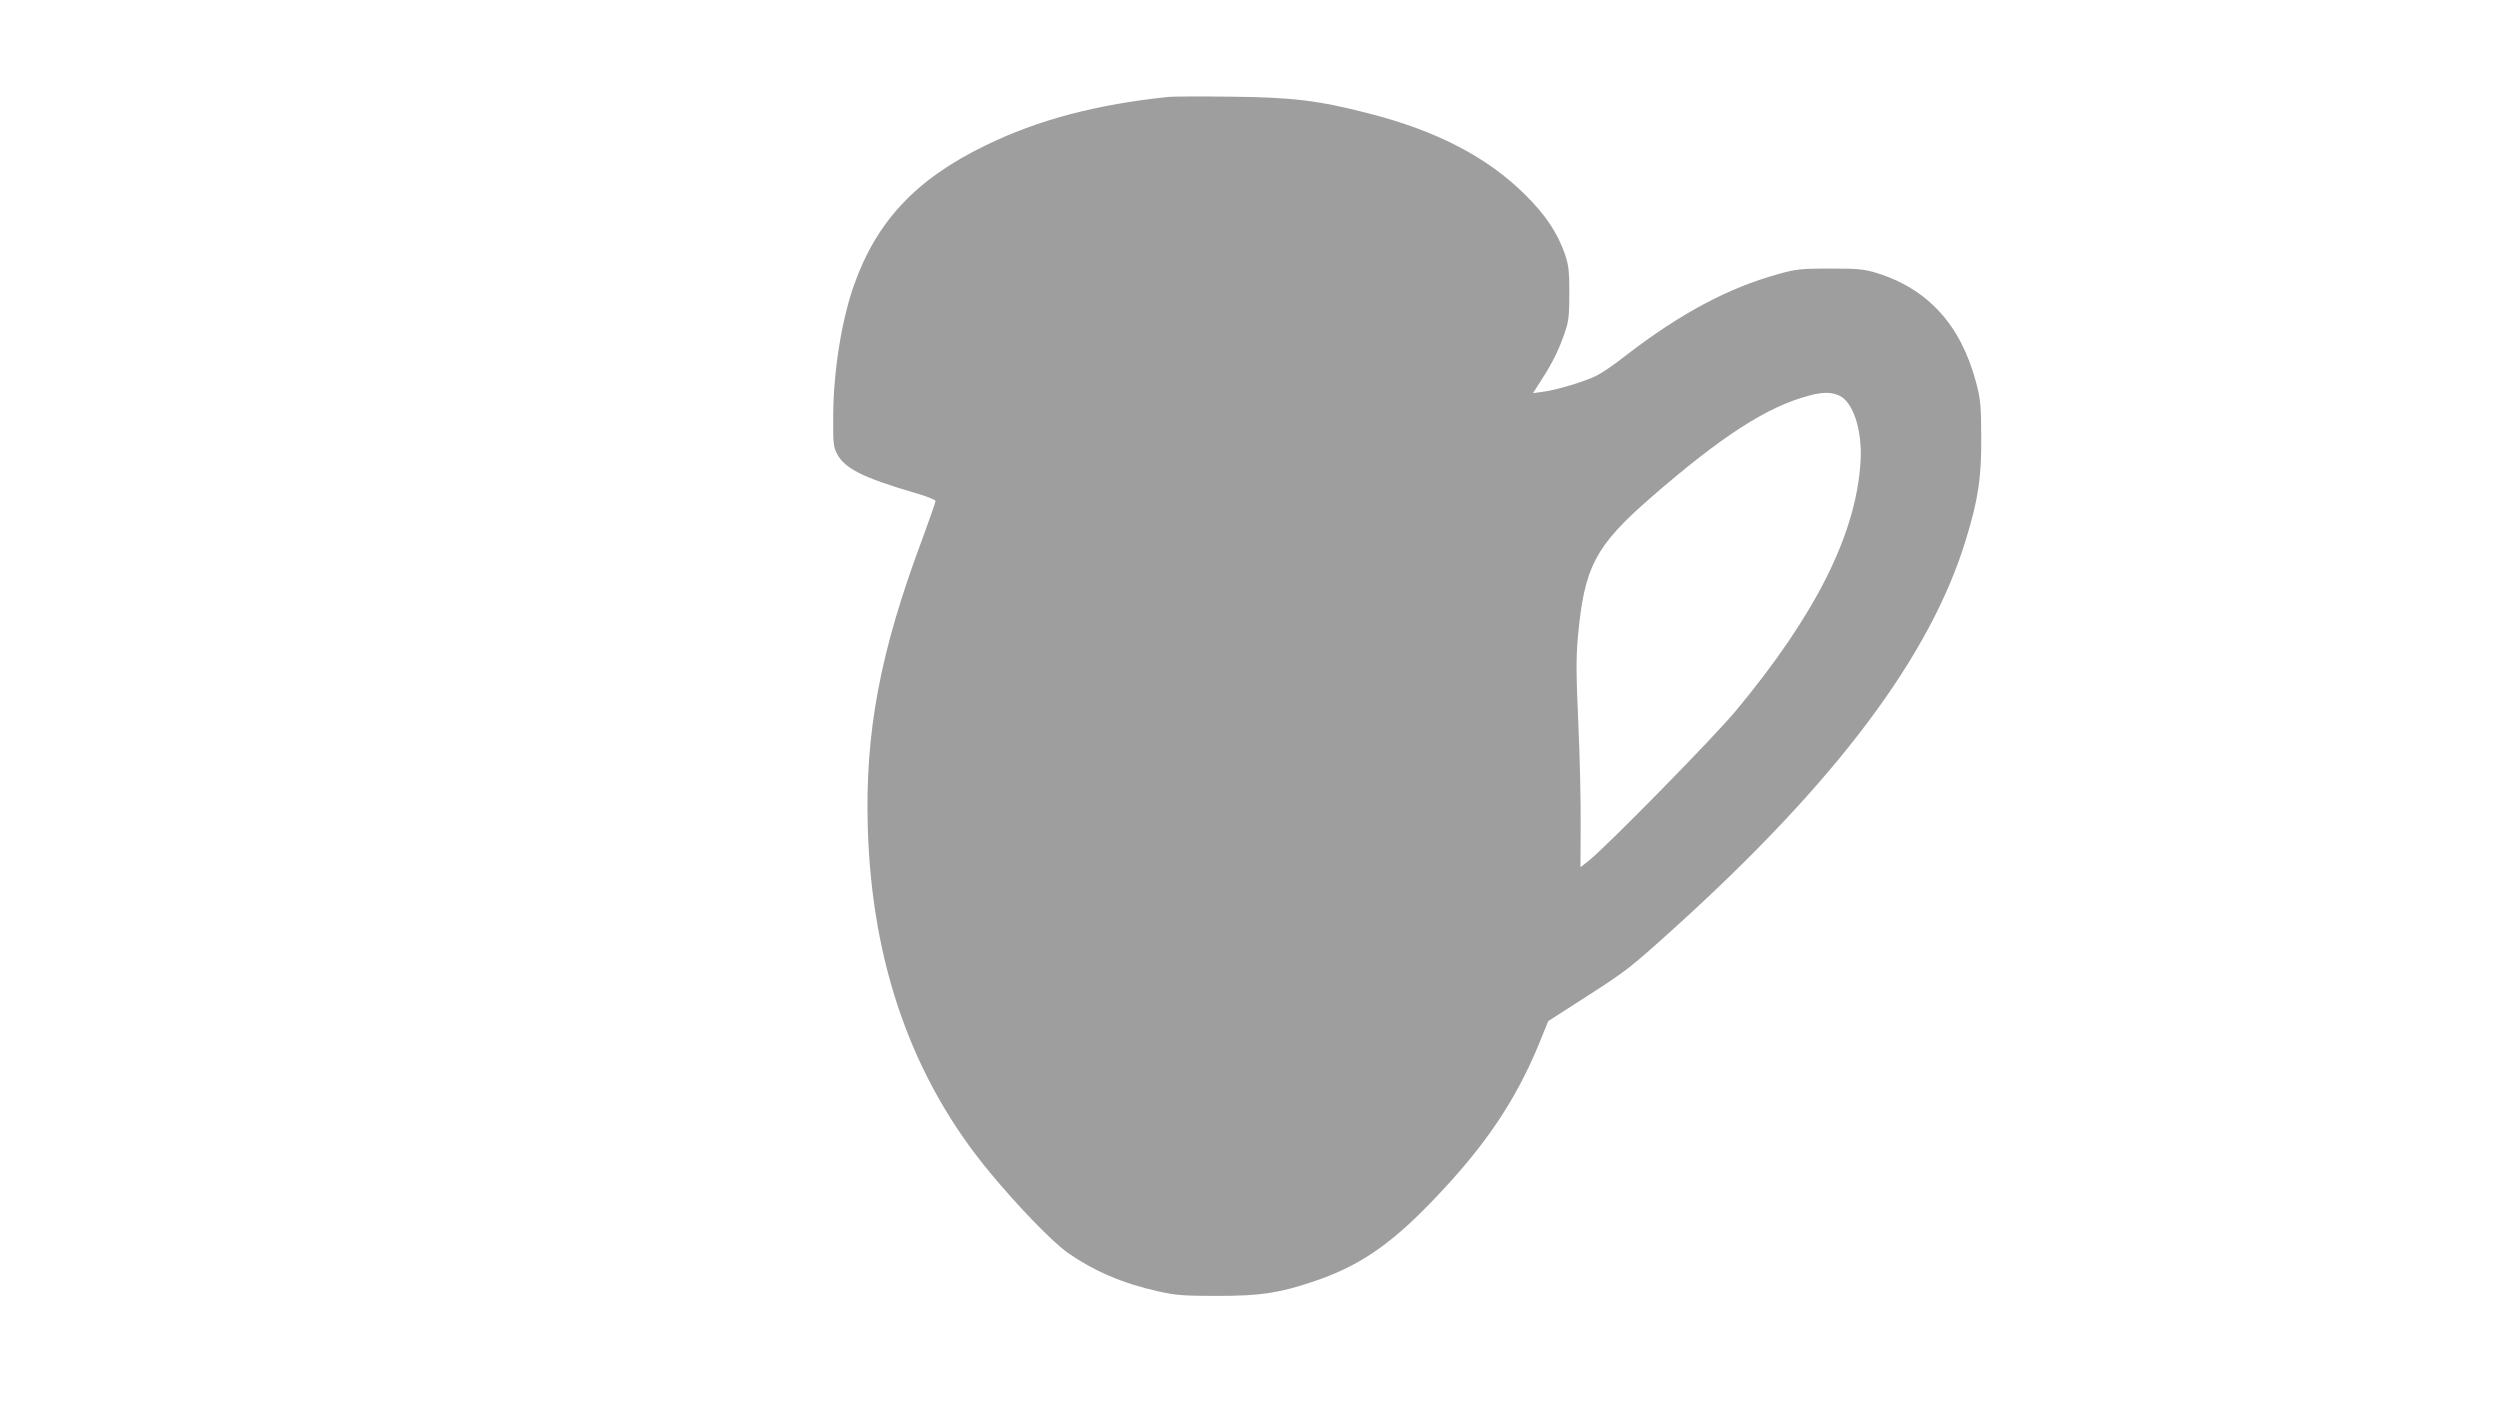 <?xml version="1.0" standalone="no"?>
<!DOCTYPE svg PUBLIC "-//W3C//DTD SVG 20010904//EN"
 "http://www.w3.org/TR/2001/REC-SVG-20010904/DTD/svg10.dtd">
<svg version="1.0" xmlns="http://www.w3.org/2000/svg"
 width="1280pt" height="720pt" viewBox="0 0 1280 720"
 preserveAspectRatio="xMidYMid meet">
<g transform="translate(0,720) scale(0.1,-0.1)"
fill="#9e9e9e" stroke="none">
<path d="M5985 6704 c-369 -38 -670 -117 -940 -249 -355 -172 -557 -388 -673
-716 -63 -179 -105 -440 -106 -669 -1 -142 1 -159 21 -196 39 -73 133 -120
392 -196 61 -17 111 -37 111 -43 0 -6 -31 -95 -69 -198 -215 -575 -292 -985
-278 -1472 20 -701 229 -1292 627 -1770 145 -175 317 -352 394 -407 135 -95
283 -159 467 -200 89 -20 131 -23 299 -23 222 0 316 14 490 72 230 76 391 184
602 402 274 282 434 517 558 817 l47 116 179 115 c223 143 237 154 464 359
830 750 1314 1395 1495 1990 64 209 80 317 79 524 -1 167 -3 194 -27 284 -78
292 -245 476 -507 558 -66 20 -95 23 -240 23 -149 0 -175 -3 -264 -28 -258
-71 -504 -203 -783 -418 -55 -44 -123 -90 -150 -103 -58 -29 -202 -73 -274
-82 l-50 -7 44 69 c57 89 88 152 118 239 21 60 24 89 24 205 0 115 -4 144 -23
200 -39 110 -98 198 -201 301 -194 194 -456 330 -806 419 -256 66 -390 82
-705 85 -151 2 -293 1 -315 -1z m3429 -1528 c74 -31 122 -179 112 -341 -23
-370 -230 -783 -639 -1275 -115 -138 -666 -699 -754 -768 l-41 -32 1 212 c1
117 -4 353 -12 523 -11 249 -12 337 -2 445 32 356 89 465 373 712 363 316 599
468 813 523 67 18 109 18 149 1z"/>
</g>
</svg>
